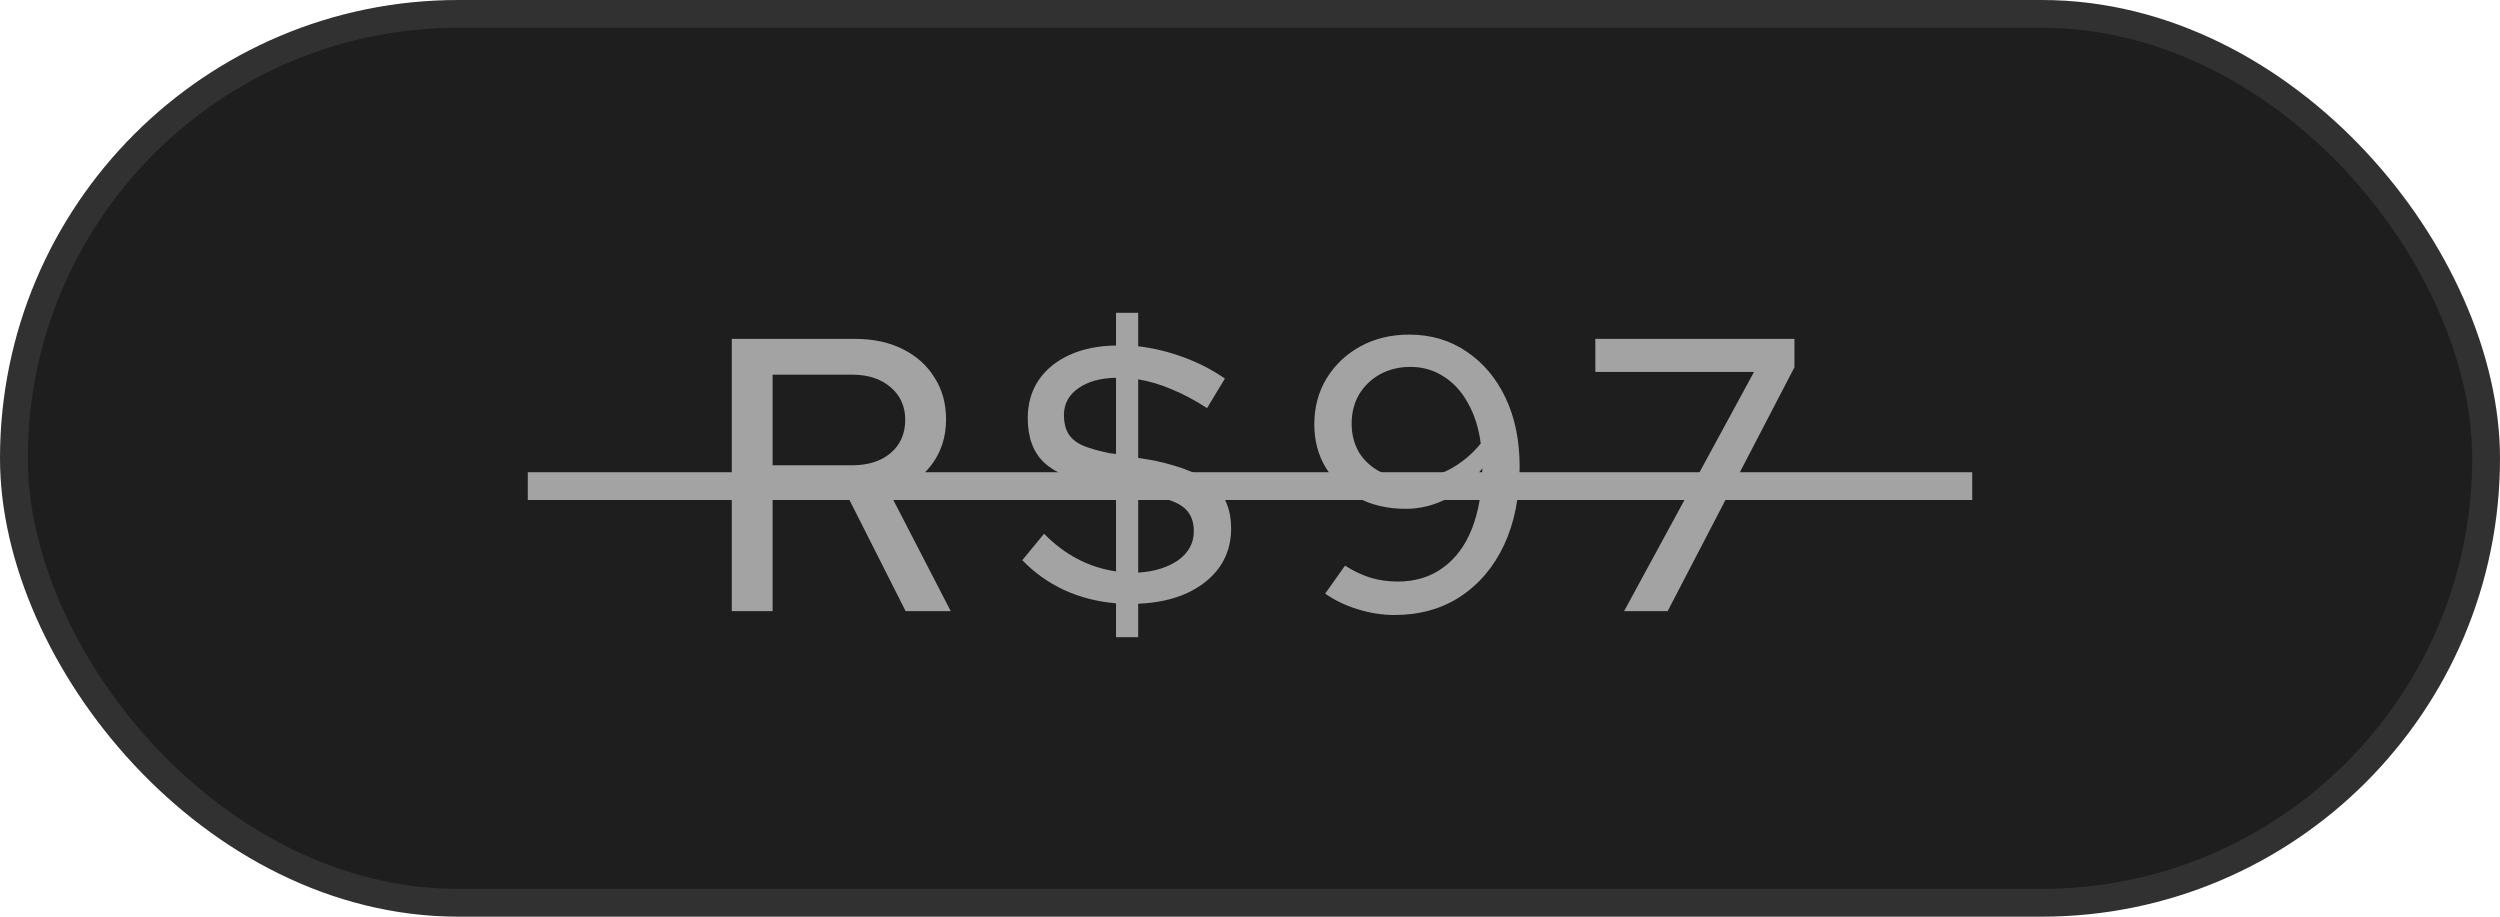 <svg xmlns="http://www.w3.org/2000/svg" width="90" height="33" viewBox="0 0 90 33" fill="none"><g id="Investimento"><rect id="Rectangle 2" x="0.5" y="0.5" width="89" height="32" rx="16" fill="#1E1E1E" stroke="#313131"></rect><path id="R$97" d="M26.344 22V12.2H30.782C31.436 12.2 32.005 12.321 32.49 12.564C32.985 12.807 33.367 13.147 33.638 13.586C33.918 14.015 34.058 14.519 34.058 15.098C34.058 15.742 33.876 16.297 33.512 16.764C33.148 17.231 32.658 17.567 32.042 17.772L34.226 22H32.602L30.572 17.982H27.814V22H26.344ZM27.814 16.75H30.67C31.249 16.75 31.711 16.605 32.056 16.316C32.411 16.017 32.588 15.616 32.588 15.112C32.588 14.627 32.411 14.235 32.056 13.936C31.711 13.637 31.249 13.488 30.67 13.488H27.814V16.75ZM40.177 22.938V21.72C39.514 21.664 38.893 21.505 38.315 21.244C37.736 20.973 37.232 20.614 36.803 20.166L37.587 19.214C38.324 19.97 39.187 20.423 40.177 20.572V17.618L39.575 17.492C38.651 17.305 37.988 17.025 37.587 16.652C37.195 16.279 36.999 15.747 36.999 15.056C36.999 14.533 37.129 14.076 37.391 13.684C37.661 13.292 38.035 12.989 38.511 12.774C38.987 12.559 39.542 12.447 40.177 12.438V11.262H40.975V12.466C41.525 12.531 42.067 12.662 42.599 12.858C43.14 13.054 43.639 13.311 44.097 13.628L43.453 14.692C43.023 14.412 42.603 14.188 42.193 14.02C41.782 13.843 41.376 13.721 40.975 13.656V16.484L41.563 16.582C42.561 16.797 43.271 17.091 43.691 17.464C44.111 17.837 44.321 18.36 44.321 19.032C44.321 19.555 44.181 20.017 43.901 20.418C43.621 20.81 43.229 21.123 42.725 21.356C42.23 21.58 41.647 21.706 40.975 21.734V22.938H40.177ZM40.177 16.344V13.6C39.617 13.609 39.164 13.735 38.819 13.978C38.473 14.221 38.301 14.543 38.301 14.944C38.301 15.205 38.352 15.425 38.455 15.602C38.557 15.779 38.73 15.924 38.973 16.036C39.215 16.139 39.542 16.232 39.953 16.316L40.177 16.344ZM40.975 20.614C41.563 20.577 42.043 20.427 42.417 20.166C42.79 19.895 42.977 19.55 42.977 19.13C42.977 18.869 42.921 18.654 42.809 18.486C42.706 18.318 42.524 18.178 42.263 18.066C42.011 17.954 41.651 17.856 41.185 17.772L40.975 17.73V20.614ZM50.731 12.046C51.515 12.046 52.206 12.251 52.803 12.662C53.401 13.063 53.867 13.619 54.203 14.328C54.539 15.037 54.707 15.863 54.707 16.806C54.707 17.879 54.521 18.817 54.147 19.62C53.774 20.413 53.247 21.034 52.565 21.482C51.893 21.921 51.105 22.14 50.199 22.14C49.761 22.14 49.317 22.07 48.869 21.93C48.421 21.79 48.034 21.603 47.707 21.37L48.421 20.362C48.711 20.549 49.014 20.693 49.331 20.796C49.649 20.889 49.975 20.936 50.311 20.936C50.946 20.936 51.487 20.773 51.935 20.446C52.393 20.119 52.743 19.653 52.985 19.046C53.228 18.43 53.354 17.702 53.363 16.862C53.018 17.319 52.603 17.679 52.117 17.94C51.632 18.192 51.128 18.318 50.605 18.318C49.961 18.318 49.392 18.187 48.897 17.926C48.403 17.655 48.015 17.296 47.735 16.848C47.455 16.391 47.315 15.868 47.315 15.28C47.315 14.655 47.465 14.099 47.763 13.614C48.062 13.129 48.468 12.746 48.981 12.466C49.495 12.186 50.078 12.046 50.731 12.046ZM50.801 17.24C51.287 17.24 51.744 17.128 52.173 16.904C52.612 16.671 52.99 16.358 53.307 15.966C53.233 15.406 53.079 14.921 52.845 14.51C52.621 14.099 52.332 13.782 51.977 13.558C51.623 13.325 51.221 13.208 50.773 13.208C50.372 13.208 50.008 13.297 49.681 13.474C49.364 13.651 49.112 13.894 48.925 14.202C48.748 14.51 48.659 14.86 48.659 15.252C48.659 15.635 48.748 15.98 48.925 16.288C49.112 16.587 49.369 16.82 49.695 16.988C50.022 17.156 50.391 17.24 50.801 17.24ZM58.468 22L63.144 13.39H57.432V12.2H64.6V13.222L60.036 22H58.468Z" fill="#A3A3A3"></path><line id="Line 2" x1="19" y1="17.5" x2="71" y2="17.5" stroke="#A3A3A3"></line></g></svg>